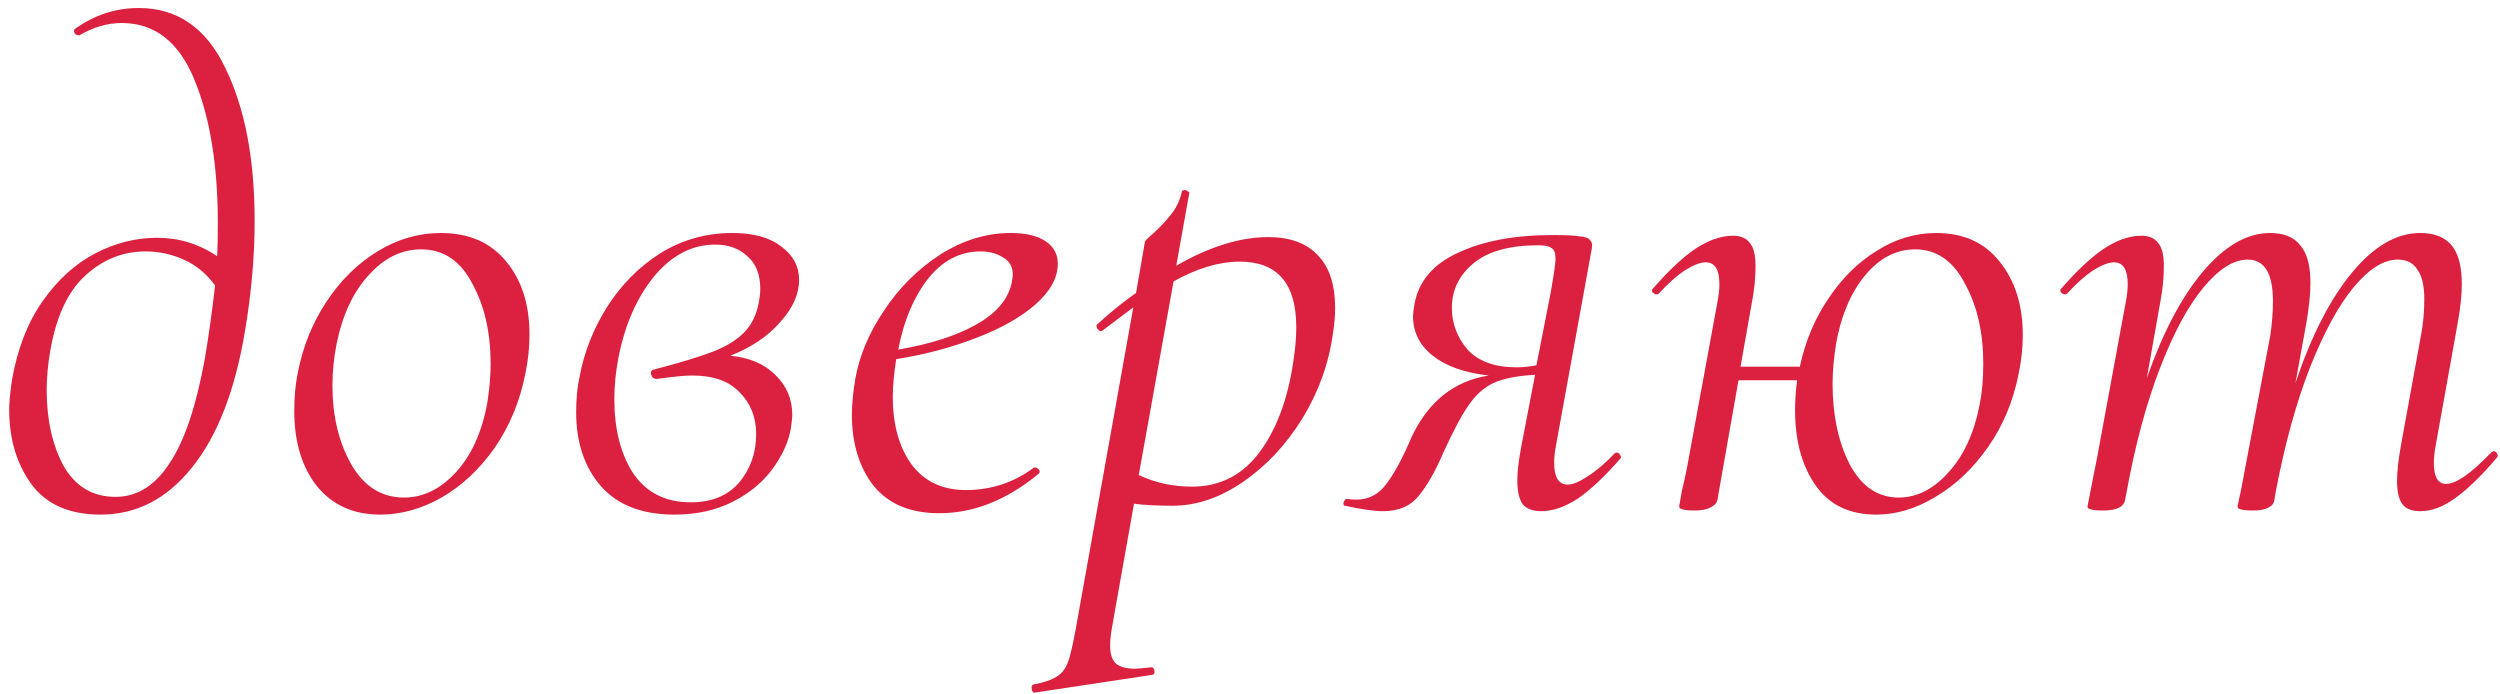 <?xml version="1.0" encoding="UTF-8"?> <svg xmlns="http://www.w3.org/2000/svg" width="198" height="55" viewBox="0 0 198 55" fill="none"> <path d="M10.988 0.634C14.048 0.634 16.334 2.218 17.846 5.386C19.394 8.554 20.168 12.586 20.168 17.482C20.168 20.254 19.916 23.152 19.412 26.176C18.62 30.928 17.216 34.546 15.2 37.03C13.22 39.514 10.808 40.756 7.964 40.756C5.516 40.756 3.698 39.964 2.51 38.38C1.322 36.76 0.728 34.78 0.728 32.44C0.728 31.9 0.8 31.126 0.944 30.118C1.376 27.634 2.186 25.546 3.374 23.854C4.562 22.162 5.948 20.902 7.532 20.074C9.116 19.246 10.754 18.832 12.446 18.832C14.174 18.832 15.758 19.318 17.198 20.29C17.234 19.714 17.252 18.85 17.252 17.698C17.252 13.126 16.64 9.346 15.416 6.358C14.192 3.334 12.266 1.822 9.638 1.822C8.522 1.822 7.406 2.146 6.29 2.794H6.236C6.092 2.794 5.984 2.74 5.912 2.632C5.84 2.488 5.84 2.38 5.912 2.308C7.46 1.192 9.152 0.634 10.988 0.634ZM9.152 39.352C10.844 39.352 12.266 38.47 13.418 36.706C14.606 34.942 15.542 32.17 16.226 28.39C16.514 26.698 16.784 24.772 17.036 22.612C16.352 21.676 15.524 20.992 14.552 20.56C13.58 20.128 12.572 19.912 11.528 19.912C9.728 19.912 8.126 20.56 6.722 21.856C5.354 23.116 4.436 25.114 3.968 27.85C3.788 28.93 3.698 29.938 3.698 30.874C3.698 33.25 4.148 35.266 5.048 36.922C5.984 38.542 7.352 39.352 9.152 39.352ZM30.11 40.756C27.986 40.756 26.312 40 25.088 38.488C23.9 36.976 23.306 34.996 23.306 32.548C23.306 31.432 23.396 30.442 23.576 29.578C23.972 27.49 24.728 25.6 25.844 23.908C26.96 22.216 28.31 20.884 29.894 19.912C31.478 18.94 33.152 18.454 34.916 18.454C37.148 18.454 38.876 19.21 40.1 20.722C41.324 22.198 41.936 24.124 41.936 26.5C41.936 27.508 41.828 28.534 41.612 29.578C41.18 31.774 40.37 33.736 39.182 35.464C37.994 37.156 36.59 38.47 34.97 39.406C33.386 40.306 31.766 40.756 30.11 40.756ZM32 39.406C33.512 39.406 34.88 38.74 36.104 37.408C37.328 36.076 38.156 34.258 38.588 31.954C38.768 30.802 38.858 29.758 38.858 28.822C38.858 26.338 38.372 24.214 37.4 22.45C36.464 20.65 35.114 19.75 33.35 19.75C31.802 19.75 30.416 20.434 29.192 21.802C27.968 23.134 27.122 24.952 26.654 27.256C26.438 28.336 26.33 29.434 26.33 30.55C26.33 32.962 26.834 35.05 27.842 36.814C28.85 38.542 30.236 39.406 32 39.406ZM63.289 22.18C63.289 23.296 62.785 24.412 61.778 25.528C60.806 26.644 59.492 27.526 57.836 28.174C59.347 28.318 60.535 28.822 61.4 29.686C62.3 30.55 62.749 31.612 62.749 32.872C62.749 33.052 62.714 33.394 62.642 33.898C62.462 34.978 61.975 36.058 61.184 37.138C60.428 38.182 59.383 39.046 58.051 39.73C56.719 40.414 55.172 40.756 53.407 40.756C50.852 40.756 48.907 40 47.575 38.488C46.279 36.976 45.632 35.032 45.632 32.656C45.632 31.576 45.721 30.64 45.901 29.848C46.261 27.904 46.981 26.068 48.062 24.34C49.178 22.576 50.581 21.154 52.273 20.074C54.002 18.994 55.91 18.454 57.998 18.454C59.69 18.454 60.986 18.814 61.886 19.534C62.822 20.218 63.289 21.1 63.289 22.18ZM60.157 23.584C60.194 23.404 60.212 23.17 60.212 22.882C60.212 21.73 59.87 20.866 59.185 20.29C58.538 19.678 57.691 19.372 56.648 19.372C54.812 19.372 53.191 20.218 51.788 21.91C50.419 23.602 49.483 25.744 48.98 28.336C48.764 29.452 48.656 30.55 48.656 31.63C48.656 34.006 49.16 35.968 50.167 37.516C51.212 39.028 52.724 39.784 54.703 39.784C56.359 39.784 57.638 39.262 58.538 38.218C59.438 37.138 59.888 35.86 59.888 34.384C59.888 33.052 59.456 31.954 58.592 31.09C57.764 30.19 56.504 29.74 54.812 29.74C54.236 29.74 53.318 29.83 52.057 30.01H52.004C51.788 30.01 51.644 29.902 51.572 29.686C51.499 29.434 51.59 29.29 51.842 29.254C53.929 28.714 55.514 28.228 56.593 27.796C57.673 27.364 58.502 26.824 59.078 26.176C59.654 25.528 60.014 24.664 60.157 23.584ZM83.777 20.884C83.777 22 83.183 23.08 81.995 24.124C80.843 25.132 79.277 26.014 77.297 26.77C75.353 27.526 73.247 28.084 70.979 28.444C70.799 29.596 70.709 30.586 70.709 31.414C70.709 33.646 71.213 35.446 72.221 36.814C73.229 38.146 74.651 38.812 76.487 38.812C78.503 38.812 80.303 38.218 81.887 37.03H81.995C82.103 37.03 82.193 37.084 82.265 37.192C82.373 37.3 82.373 37.408 82.265 37.516C79.745 39.604 77.117 40.648 74.381 40.648C72.113 40.648 70.385 39.928 69.197 38.488C68.045 37.012 67.469 35.122 67.469 32.818C67.469 32.026 67.559 31.09 67.739 30.01C68.063 28.174 68.819 26.374 70.007 24.61C71.195 22.81 72.671 21.334 74.435 20.182C76.235 19.03 78.107 18.454 80.051 18.454C81.239 18.454 82.157 18.67 82.805 19.102C83.453 19.534 83.777 20.128 83.777 20.884ZM77.675 19.912C76.019 19.912 74.615 20.65 73.463 22.126C72.347 23.566 71.573 25.42 71.141 27.688C73.661 27.256 75.695 26.608 77.243 25.744C78.827 24.88 79.781 23.8 80.105 22.504C80.177 22.144 80.213 21.892 80.213 21.748C80.213 21.136 79.961 20.686 79.457 20.398C78.953 20.074 78.359 19.912 77.675 19.912ZM100.45 18.778C102.178 18.778 103.492 19.264 104.392 20.236C105.292 21.172 105.742 22.558 105.742 24.394C105.742 24.97 105.688 25.618 105.58 26.338C105.256 28.75 104.446 31.018 103.15 33.142C101.854 35.23 100.288 36.904 98.452 38.164C96.616 39.424 94.762 40.054 92.89 40.054C91.594 40.054 90.568 40 89.812 39.892L88.084 49.612C87.976 50.224 87.922 50.728 87.922 51.124C87.922 51.772 88.066 52.24 88.354 52.528C88.678 52.816 89.182 52.96 89.866 52.96C90.082 52.96 90.514 52.924 91.162 52.852H91.216C91.324 52.852 91.396 52.942 91.432 53.122C91.468 53.302 91.414 53.41 91.27 53.446L81.982 54.85C81.838 54.886 81.748 54.796 81.712 54.58C81.676 54.364 81.73 54.238 81.874 54.202C82.666 54.058 83.26 53.86 83.656 53.608C84.052 53.392 84.358 53.014 84.574 52.474C84.754 51.97 84.952 51.142 85.168 49.99L89.758 24.34L87.328 26.176L87.22 26.23C87.112 26.23 87.004 26.158 86.896 26.014C86.824 25.834 86.824 25.726 86.896 25.69C88.048 24.646 89.074 23.818 89.974 23.206L90.676 19.156C90.676 19.084 90.928 18.832 91.432 18.4C91.936 17.932 92.386 17.446 92.782 16.942C93.178 16.438 93.448 15.862 93.592 15.214C93.592 15.106 93.682 15.052 93.862 15.052C93.934 15.052 94.006 15.088 94.078 15.16C94.186 15.196 94.222 15.25 94.186 15.322L93.16 21.046C95.788 19.534 98.218 18.778 100.45 18.778ZM102.502 28.12C102.61 27.364 102.664 26.626 102.664 25.906C102.664 22.45 101.17 20.722 98.182 20.722C96.562 20.722 94.816 21.244 92.944 22.288L90.19 37.624C91.486 38.236 92.89 38.542 94.402 38.542C96.67 38.542 98.488 37.588 99.856 35.68C101.224 33.772 102.106 31.252 102.502 28.12ZM127.895 35.896C127.931 35.86 127.985 35.842 128.057 35.842C128.165 35.842 128.255 35.914 128.327 36.058C128.399 36.166 128.399 36.256 128.327 36.328C127.067 37.768 125.933 38.83 124.925 39.514C123.917 40.162 122.963 40.486 122.063 40.486C121.415 40.486 120.929 40.306 120.605 39.946C120.317 39.55 120.173 38.92 120.173 38.056C120.173 37.336 120.281 36.418 120.497 35.302L121.577 29.686C120.173 29.758 119.075 29.974 118.283 30.334C117.527 30.694 116.879 31.27 116.339 32.062C115.799 32.818 115.133 34.06 114.341 35.788C113.693 37.3 113.027 38.47 112.343 39.298C111.695 40.09 110.759 40.486 109.535 40.486C108.851 40.486 107.843 40.342 106.511 40.054C106.439 40.054 106.403 40 106.403 39.892C106.403 39.784 106.439 39.694 106.511 39.622C106.583 39.514 106.655 39.478 106.727 39.514C106.871 39.55 107.105 39.568 107.429 39.568C108.401 39.568 109.193 39.154 109.805 38.326C110.453 37.462 111.119 36.22 111.803 34.6C113.135 31.792 115.169 30.172 117.905 29.74C115.997 29.524 114.521 29.002 113.477 28.174C112.433 27.346 111.911 26.302 111.911 25.042C111.911 24.862 111.947 24.556 112.019 24.124C112.343 22.288 113.495 20.92 115.475 20.02C117.455 19.084 119.957 18.616 122.981 18.616C123.989 18.616 124.709 18.652 125.141 18.724C125.573 18.76 125.843 18.868 125.951 19.048C126.095 19.192 126.131 19.426 126.059 19.75L123.251 35.194C123.143 35.734 123.089 36.22 123.089 36.652C123.089 37.804 123.449 38.38 124.169 38.38C124.565 38.38 125.087 38.164 125.735 37.732C126.419 37.3 127.139 36.688 127.895 35.896ZM122.819 23.152C123.071 21.712 123.197 20.83 123.197 20.506C123.197 20.038 123.089 19.75 122.873 19.642C122.693 19.498 122.351 19.426 121.847 19.426C119.543 19.426 117.815 19.912 116.663 20.884C115.547 21.82 114.989 22.99 114.989 24.394C114.989 25.618 115.403 26.716 116.231 27.688C117.095 28.624 118.391 29.092 120.119 29.092C120.623 29.092 121.145 29.038 121.685 28.93L122.819 23.152ZM153.348 18.454C155.508 18.454 157.182 19.21 158.37 20.722C159.594 22.234 160.206 24.178 160.206 26.554C160.206 27.526 160.098 28.534 159.882 29.578C159.45 31.774 158.64 33.718 157.452 35.41C156.264 37.102 154.878 38.416 153.294 39.352C151.746 40.288 150.18 40.756 148.596 40.756C146.472 40.756 144.87 39.982 143.79 38.434C142.71 36.886 142.17 34.906 142.17 32.494C142.17 31.702 142.224 30.91 142.332 30.118H137.688L136.014 39.622C135.942 39.874 135.744 40.072 135.42 40.216C135.132 40.36 134.736 40.432 134.232 40.432C133.728 40.432 133.386 40.396 133.206 40.324C133.062 40.288 132.99 40.216 132.99 40.108L133.206 38.866C133.422 38.002 133.62 37.048 133.8 36.004L136.014 23.962C136.122 23.422 136.176 22.936 136.176 22.504C136.176 21.352 135.816 20.776 135.096 20.776C134.664 20.776 134.106 20.992 133.422 21.424C132.774 21.856 132.09 22.468 131.37 23.26C131.334 23.296 131.28 23.314 131.208 23.314C131.1 23.314 130.992 23.26 130.884 23.152C130.812 23.008 130.83 22.9 130.938 22.828C132.162 21.424 133.278 20.38 134.286 19.696C135.33 19.012 136.32 18.67 137.256 18.67C137.868 18.67 138.318 18.868 138.606 19.264C138.894 19.624 139.038 20.218 139.038 21.046C139.038 21.982 138.948 22.918 138.768 23.854L137.85 29.038H142.548C142.98 27.022 143.736 25.222 144.816 23.638C145.896 22.018 147.174 20.758 148.65 19.858C150.126 18.922 151.692 18.454 153.348 18.454ZM156.804 31.954C156.984 31.09 157.074 30.028 157.074 28.768C157.074 26.32 156.588 24.214 155.616 22.45C154.68 20.65 153.366 19.75 151.674 19.75C150.162 19.75 148.83 20.452 147.678 21.856C146.562 23.224 145.806 25.024 145.41 27.256C145.23 28.408 145.14 29.452 145.14 30.388C145.14 32.872 145.59 34.996 146.49 36.76C147.426 38.524 148.722 39.406 150.378 39.406C151.818 39.406 153.132 38.74 154.32 37.408C155.544 36.076 156.372 34.258 156.804 31.954ZM197.297 35.842C197.369 35.77 197.441 35.734 197.513 35.734C197.621 35.734 197.711 35.806 197.783 35.95C197.855 36.058 197.837 36.166 197.729 36.274C196.505 37.714 195.407 38.776 194.435 39.46C193.499 40.144 192.581 40.486 191.681 40.486C191.033 40.486 190.565 40.306 190.277 39.946C189.989 39.55 189.845 38.938 189.845 38.11C189.845 37.354 189.953 36.382 190.169 35.194L191.735 26.608C191.915 25.672 192.005 24.7 192.005 23.692C192.005 22.648 191.825 21.874 191.465 21.37C191.141 20.83 190.619 20.56 189.899 20.56C188.783 20.56 187.613 21.298 186.389 22.774C185.201 24.214 184.049 26.338 182.933 29.146C181.853 31.918 180.953 35.194 180.233 38.974L180.125 39.622C180.089 39.874 179.927 40.072 179.639 40.216C179.351 40.36 178.955 40.432 178.451 40.432C177.947 40.432 177.605 40.396 177.425 40.324C177.281 40.288 177.209 40.216 177.209 40.108L177.479 38.866L178.019 36.004L179.801 26.608C179.945 25.636 180.017 24.718 180.017 23.854C180.017 21.658 179.351 20.56 178.019 20.56C176.903 20.56 175.733 21.298 174.509 22.774C173.285 24.25 172.133 26.392 171.053 29.2C169.973 32.008 169.091 35.302 168.407 39.082L168.299 39.622C168.191 40.162 167.615 40.432 166.571 40.432C166.067 40.432 165.725 40.396 165.545 40.324C165.401 40.288 165.329 40.216 165.329 40.108C165.329 40.072 165.473 39.334 165.761 37.894L166.085 36.274L168.353 23.962C168.461 23.422 168.515 22.936 168.515 22.504C168.515 21.352 168.155 20.776 167.435 20.776C167.003 20.776 166.445 20.992 165.761 21.424C165.113 21.856 164.429 22.468 163.709 23.26C163.673 23.296 163.619 23.314 163.547 23.314C163.439 23.314 163.331 23.26 163.223 23.152C163.151 23.008 163.169 22.9 163.277 22.828C164.501 21.424 165.617 20.38 166.625 19.696C167.669 19.012 168.659 18.67 169.595 18.67C170.207 18.67 170.657 18.868 170.945 19.264C171.233 19.624 171.377 20.218 171.377 21.046C171.377 21.982 171.287 22.918 171.107 23.854L170.027 29.956C171.287 26.356 172.763 23.548 174.455 21.532C176.183 19.48 177.965 18.454 179.801 18.454C180.881 18.454 181.673 18.778 182.177 19.426C182.717 20.038 182.987 21.028 182.987 22.396C182.987 23.26 182.879 24.322 182.663 25.582L181.799 30.334C183.059 26.59 184.553 23.674 186.281 21.586C188.009 19.498 189.809 18.454 191.681 18.454C192.797 18.454 193.625 18.778 194.165 19.426C194.705 20.074 194.975 21.1 194.975 22.504C194.975 23.368 194.867 24.394 194.651 25.582L192.923 35.194C192.815 35.77 192.761 36.256 192.761 36.652C192.761 37.768 193.085 38.326 193.733 38.326C194.525 38.326 195.713 37.498 197.297 35.842Z" fill="#DB213F"></path> </svg> 